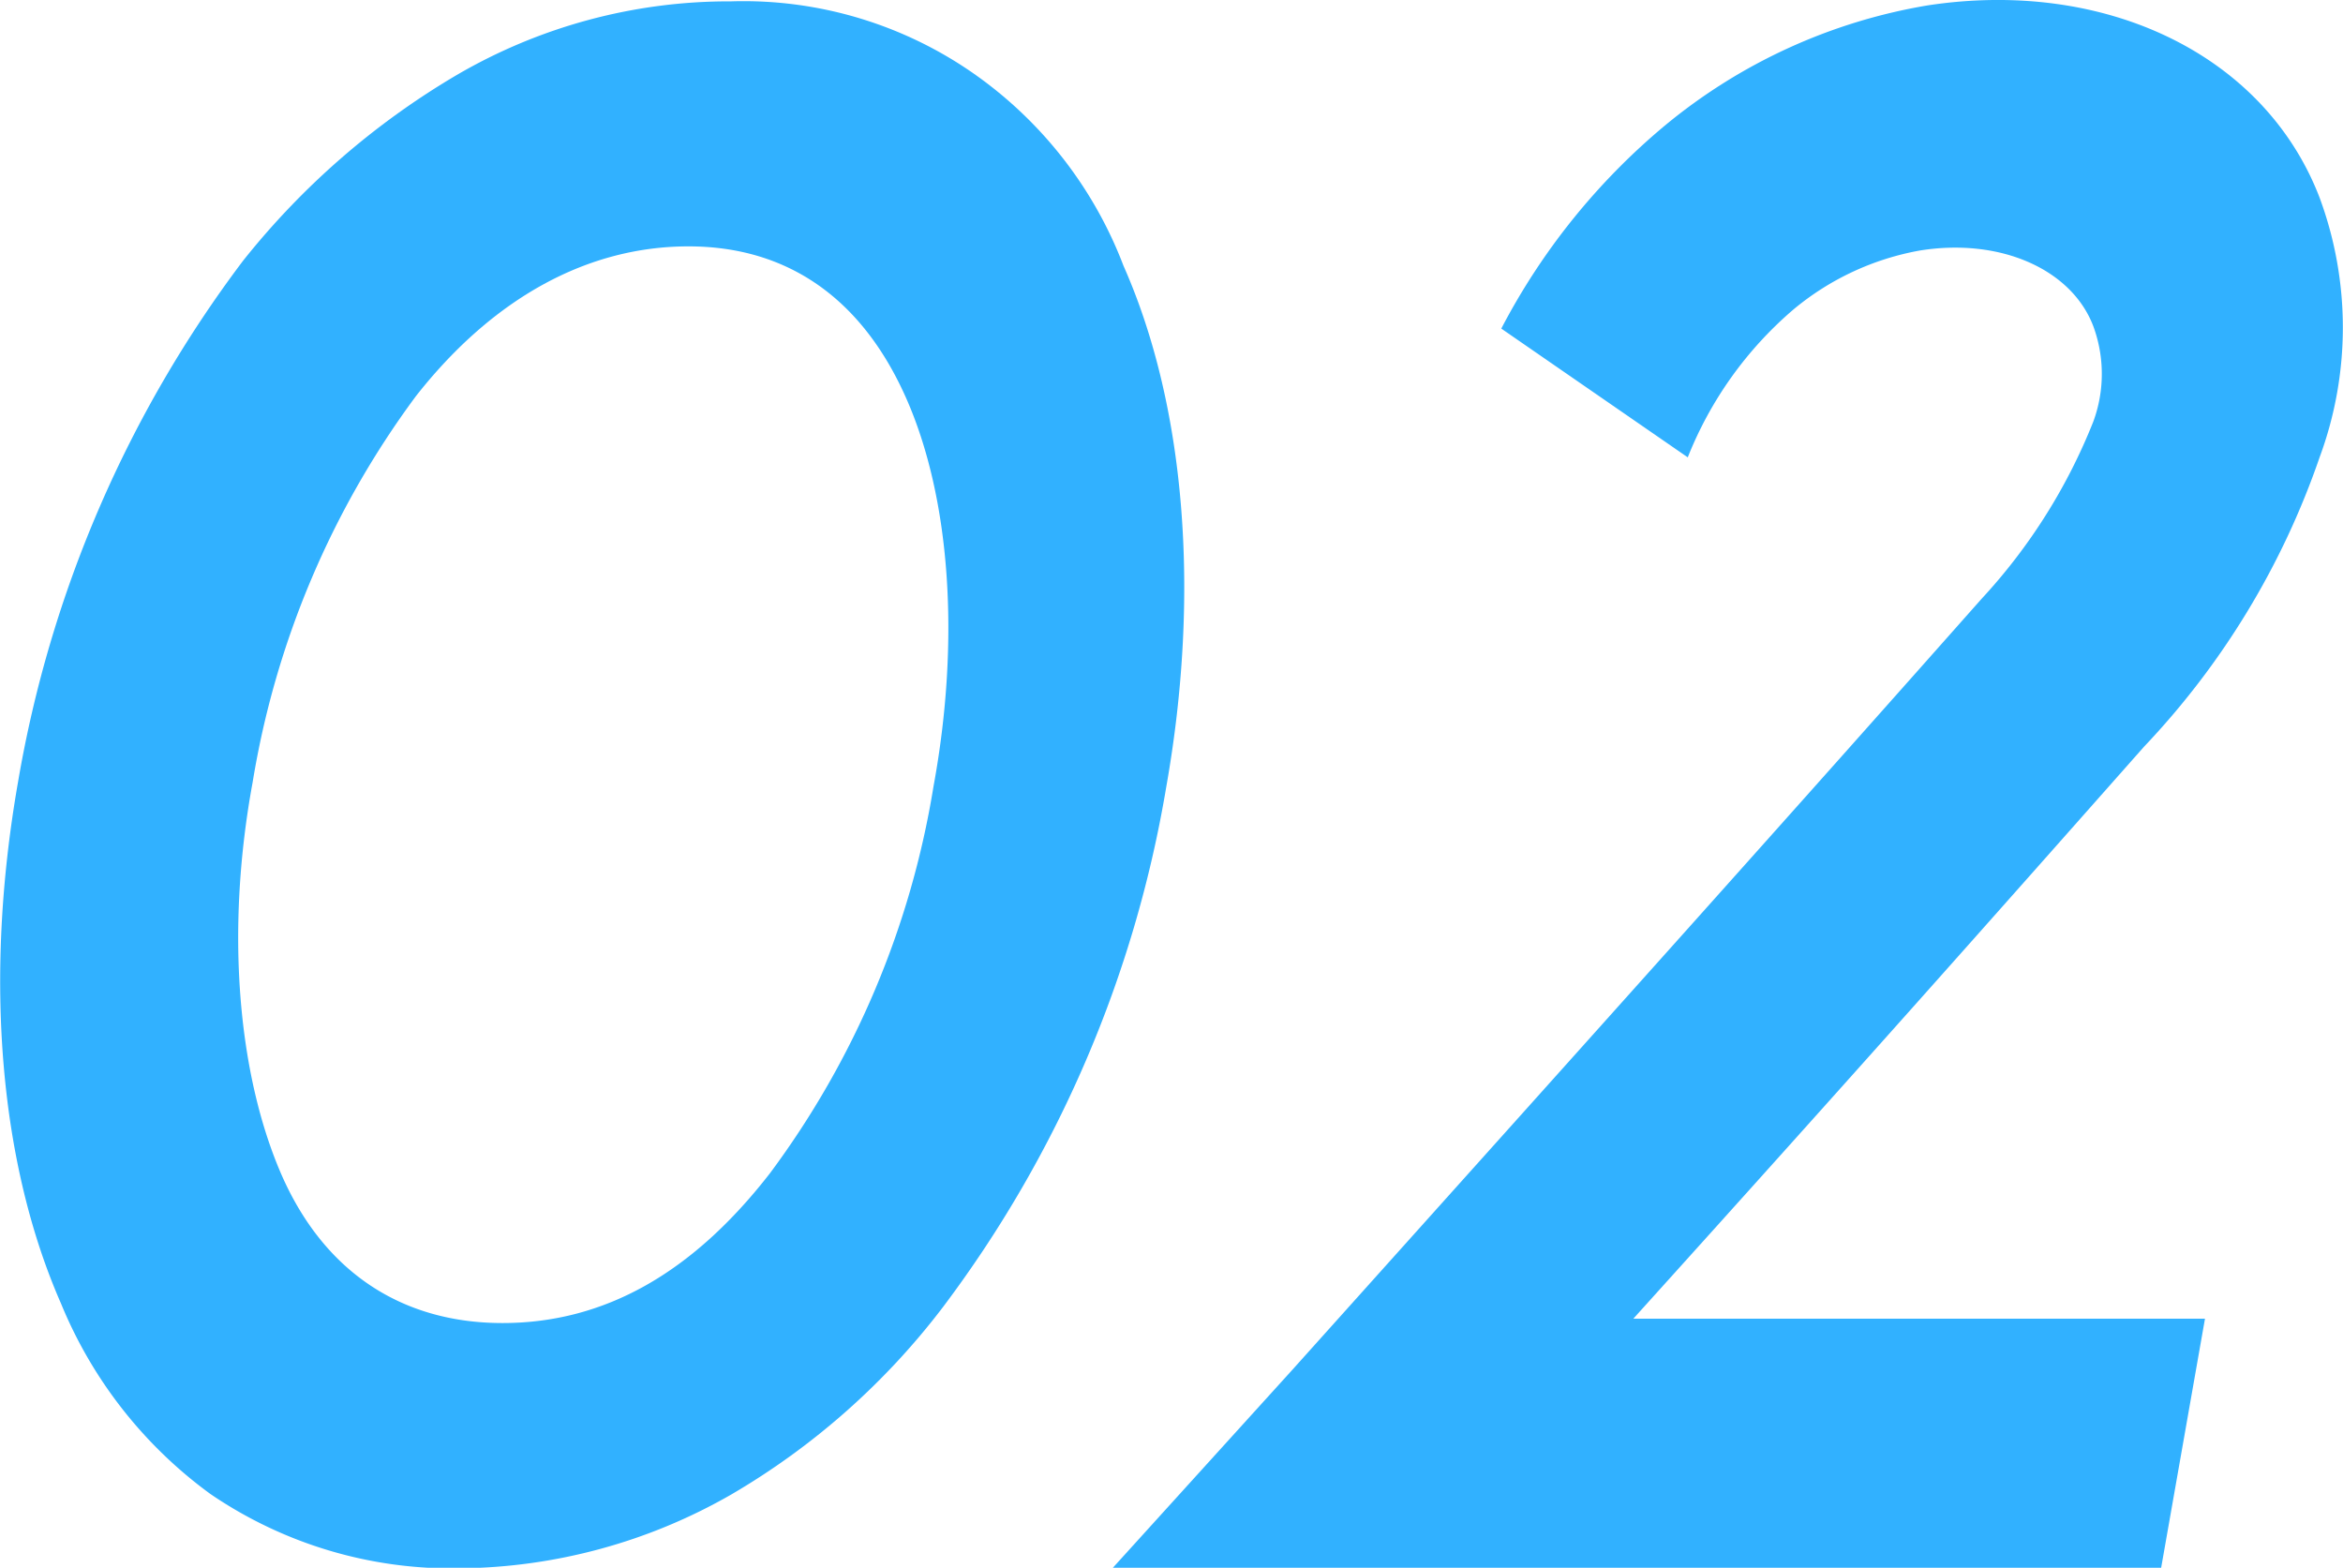 <svg xmlns="http://www.w3.org/2000/svg" viewBox="0 0 86.07 57.59"><defs><style>.cls-1{fill:#31b1ff;}</style></defs><g id="レイヤー_2" data-name="レイヤー 2"><g id="レイヤー_4" data-name="レイヤー 4"><path class="cls-1" d="M7.73,54.88a16.31,16.31,0,0,1-5.49-7C0,42.78-.61,36,.66,28.74A44.07,44.07,0,0,1,8.92,9.59a28.48,28.48,0,0,1,7.85-6.83A19.83,19.83,0,0,1,26.85.05a14.77,14.77,0,0,1,9,2.71,15.23,15.23,0,0,1,5.42,7c2.27,5.12,2.84,12,1.57,19.16A43.76,43.76,0,0,1,34.65,48a26.67,26.67,0,0,1-7.79,6.9,20.37,20.37,0,0,1-10,2.71A15.71,15.71,0,0,1,7.73,54.88Zm7.55-40.33a32.65,32.65,0,0,0-6,14.19c-1,5.43-.54,10.63,1,14.27s4.41,5.59,8.18,5.59,7-1.86,9.83-5.51a32.47,32.47,0,0,0,6-14.19c1-5.43.61-10.63-1-14.27s-4.33-5.58-8-5.58S18.14,10.91,15.28,14.55Z"/><path class="cls-1" d="M81,48.44l-1.61,9.15H40.88l6.61-7.29C60.08,36.27,65.7,30,72.79,22a20.93,20.93,0,0,0,4.11-6.52,5.07,5.07,0,0,0,0-3.49C76.11,9.9,73.5,8.73,70.54,9.2a10,10,0,0,0-4.66,2.17A13.88,13.88,0,0,0,62,16.8l-6.85-4.73a24.39,24.39,0,0,1,6-7.45A20.41,20.41,0,0,1,70.8.2C77.33-.8,83.19,2,85.21,7.26a13.74,13.74,0,0,1,0,9.54,29.25,29.25,0,0,1-6.45,10.63C73,33.94,68.26,39.29,60,48.44Z"/></g></g></svg>